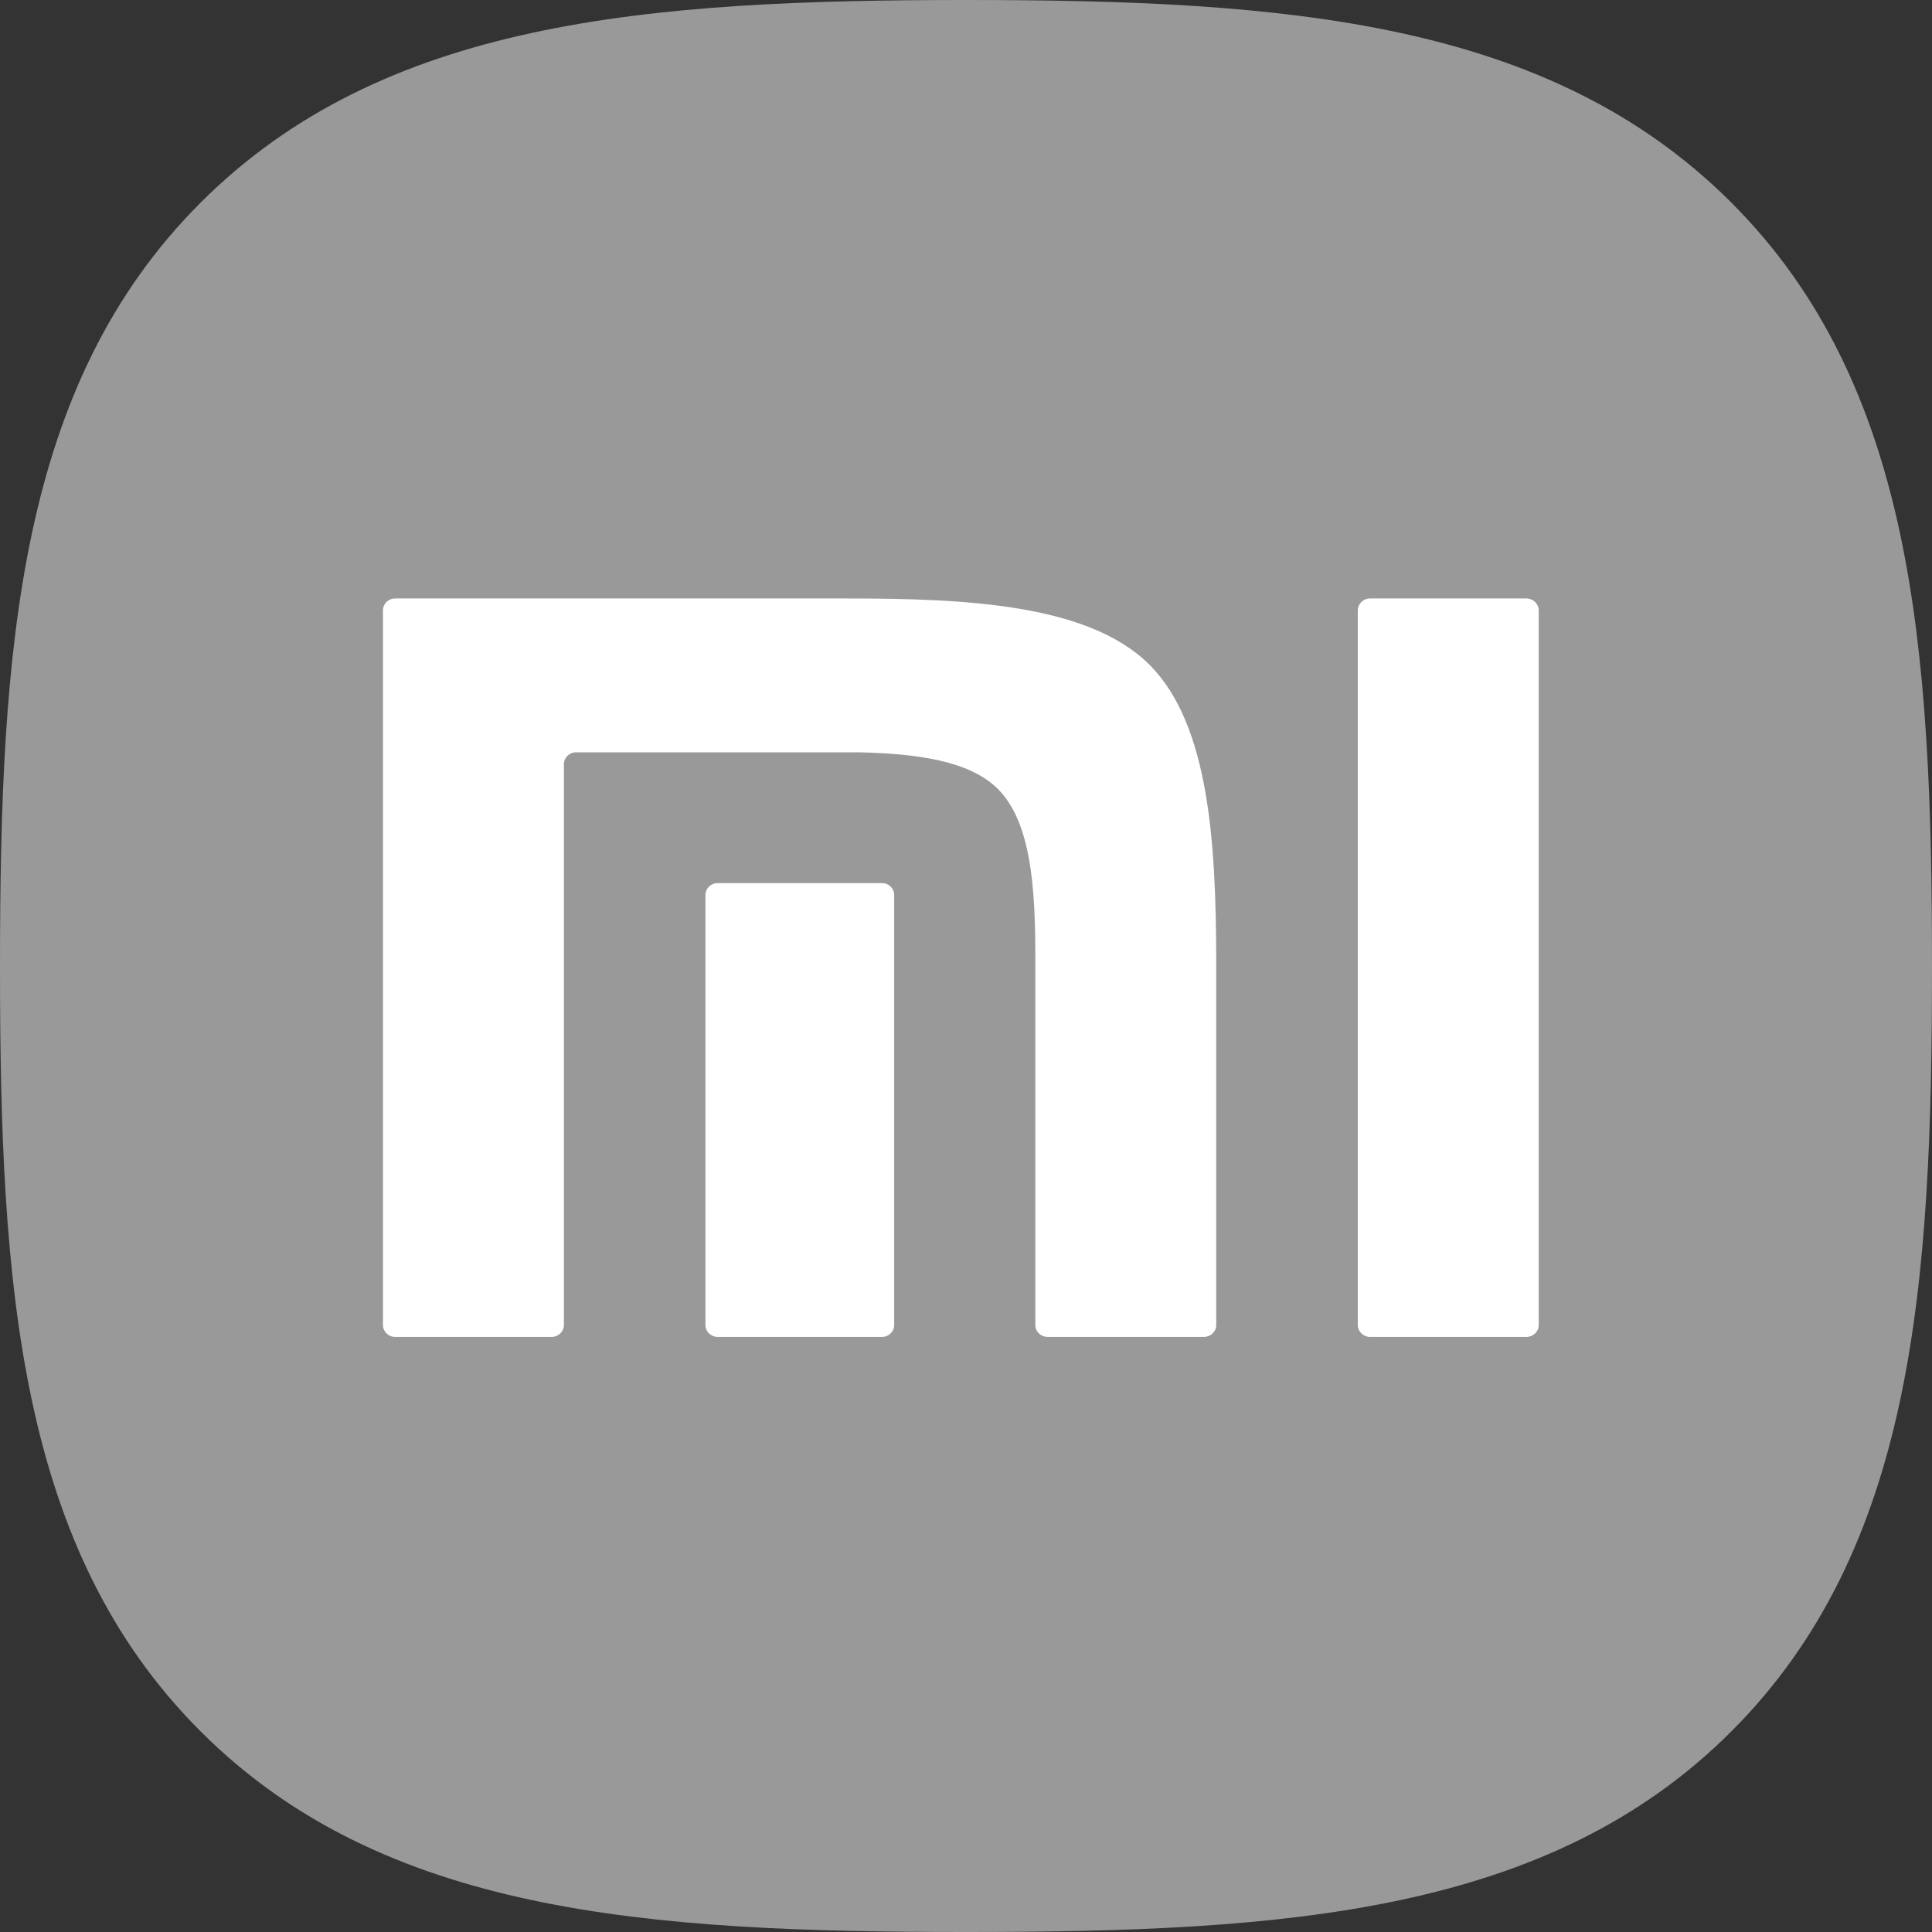 <svg width="92" height="92" viewBox="0 0 92 92" fill="none" xmlns="http://www.w3.org/2000/svg">
<rect x="0" y="0" width="92" height="92" fill="#333333" stroke="none"/>
<g clip-path="url(#clip0_1301_651)">
<path d="M82.411 9.613C73.731 0.966 61.251 0 46 0C30.73 0 18.231 0.978 9.555 9.647C0.88 18.313 0 30.792 0 46.045C0 61.3 0.88 73.783 9.558 82.452C18.234 91.123 30.731 92 46 92C61.269 92 73.764 91.123 82.44 82.452C91.118 73.781 92 61.3 92 46.045C92 30.772 91.108 18.28 82.411 9.613Z" fill="#999999"/>
<path d="M72.693 28.499C73.009 28.499 73.272 28.754 73.272 29.067V63.098C73.272 63.406 73.009 63.662 72.693 63.662H65.237C64.917 63.662 64.657 63.406 64.657 63.098V29.067C64.657 28.754 64.917 28.499 65.237 28.499H72.693ZM40.336 28.499C45.96 28.499 51.842 28.757 54.742 31.66C57.594 34.516 57.903 40.204 57.915 45.727V63.097C57.915 63.406 57.655 63.661 57.336 63.661H49.881C49.562 63.661 49.301 63.406 49.301 63.097V45.428C49.293 42.343 49.116 39.173 47.525 37.577C46.156 36.204 43.601 35.89 40.944 35.825H27.43C27.113 35.825 26.853 36.079 26.853 36.388V63.098C26.853 63.406 26.59 63.662 26.271 63.662H18.811C18.493 63.662 18.236 63.406 18.236 63.098V29.067C18.236 28.754 18.493 28.499 18.811 28.499H40.336ZM42.004 42.053C42.322 42.053 42.58 42.306 42.58 42.617V63.098C42.58 63.406 42.322 63.662 42.004 63.662H34.173C33.851 63.662 33.593 63.406 33.593 63.098V42.617C33.593 42.306 33.851 42.053 34.173 42.053H42.004Z" fill="white"/>
</g>
<defs>
<clipPath id="clip0_1301_651">
<rect width="92" height="92" fill="white"/>
</clipPath>
</defs>
</svg>
